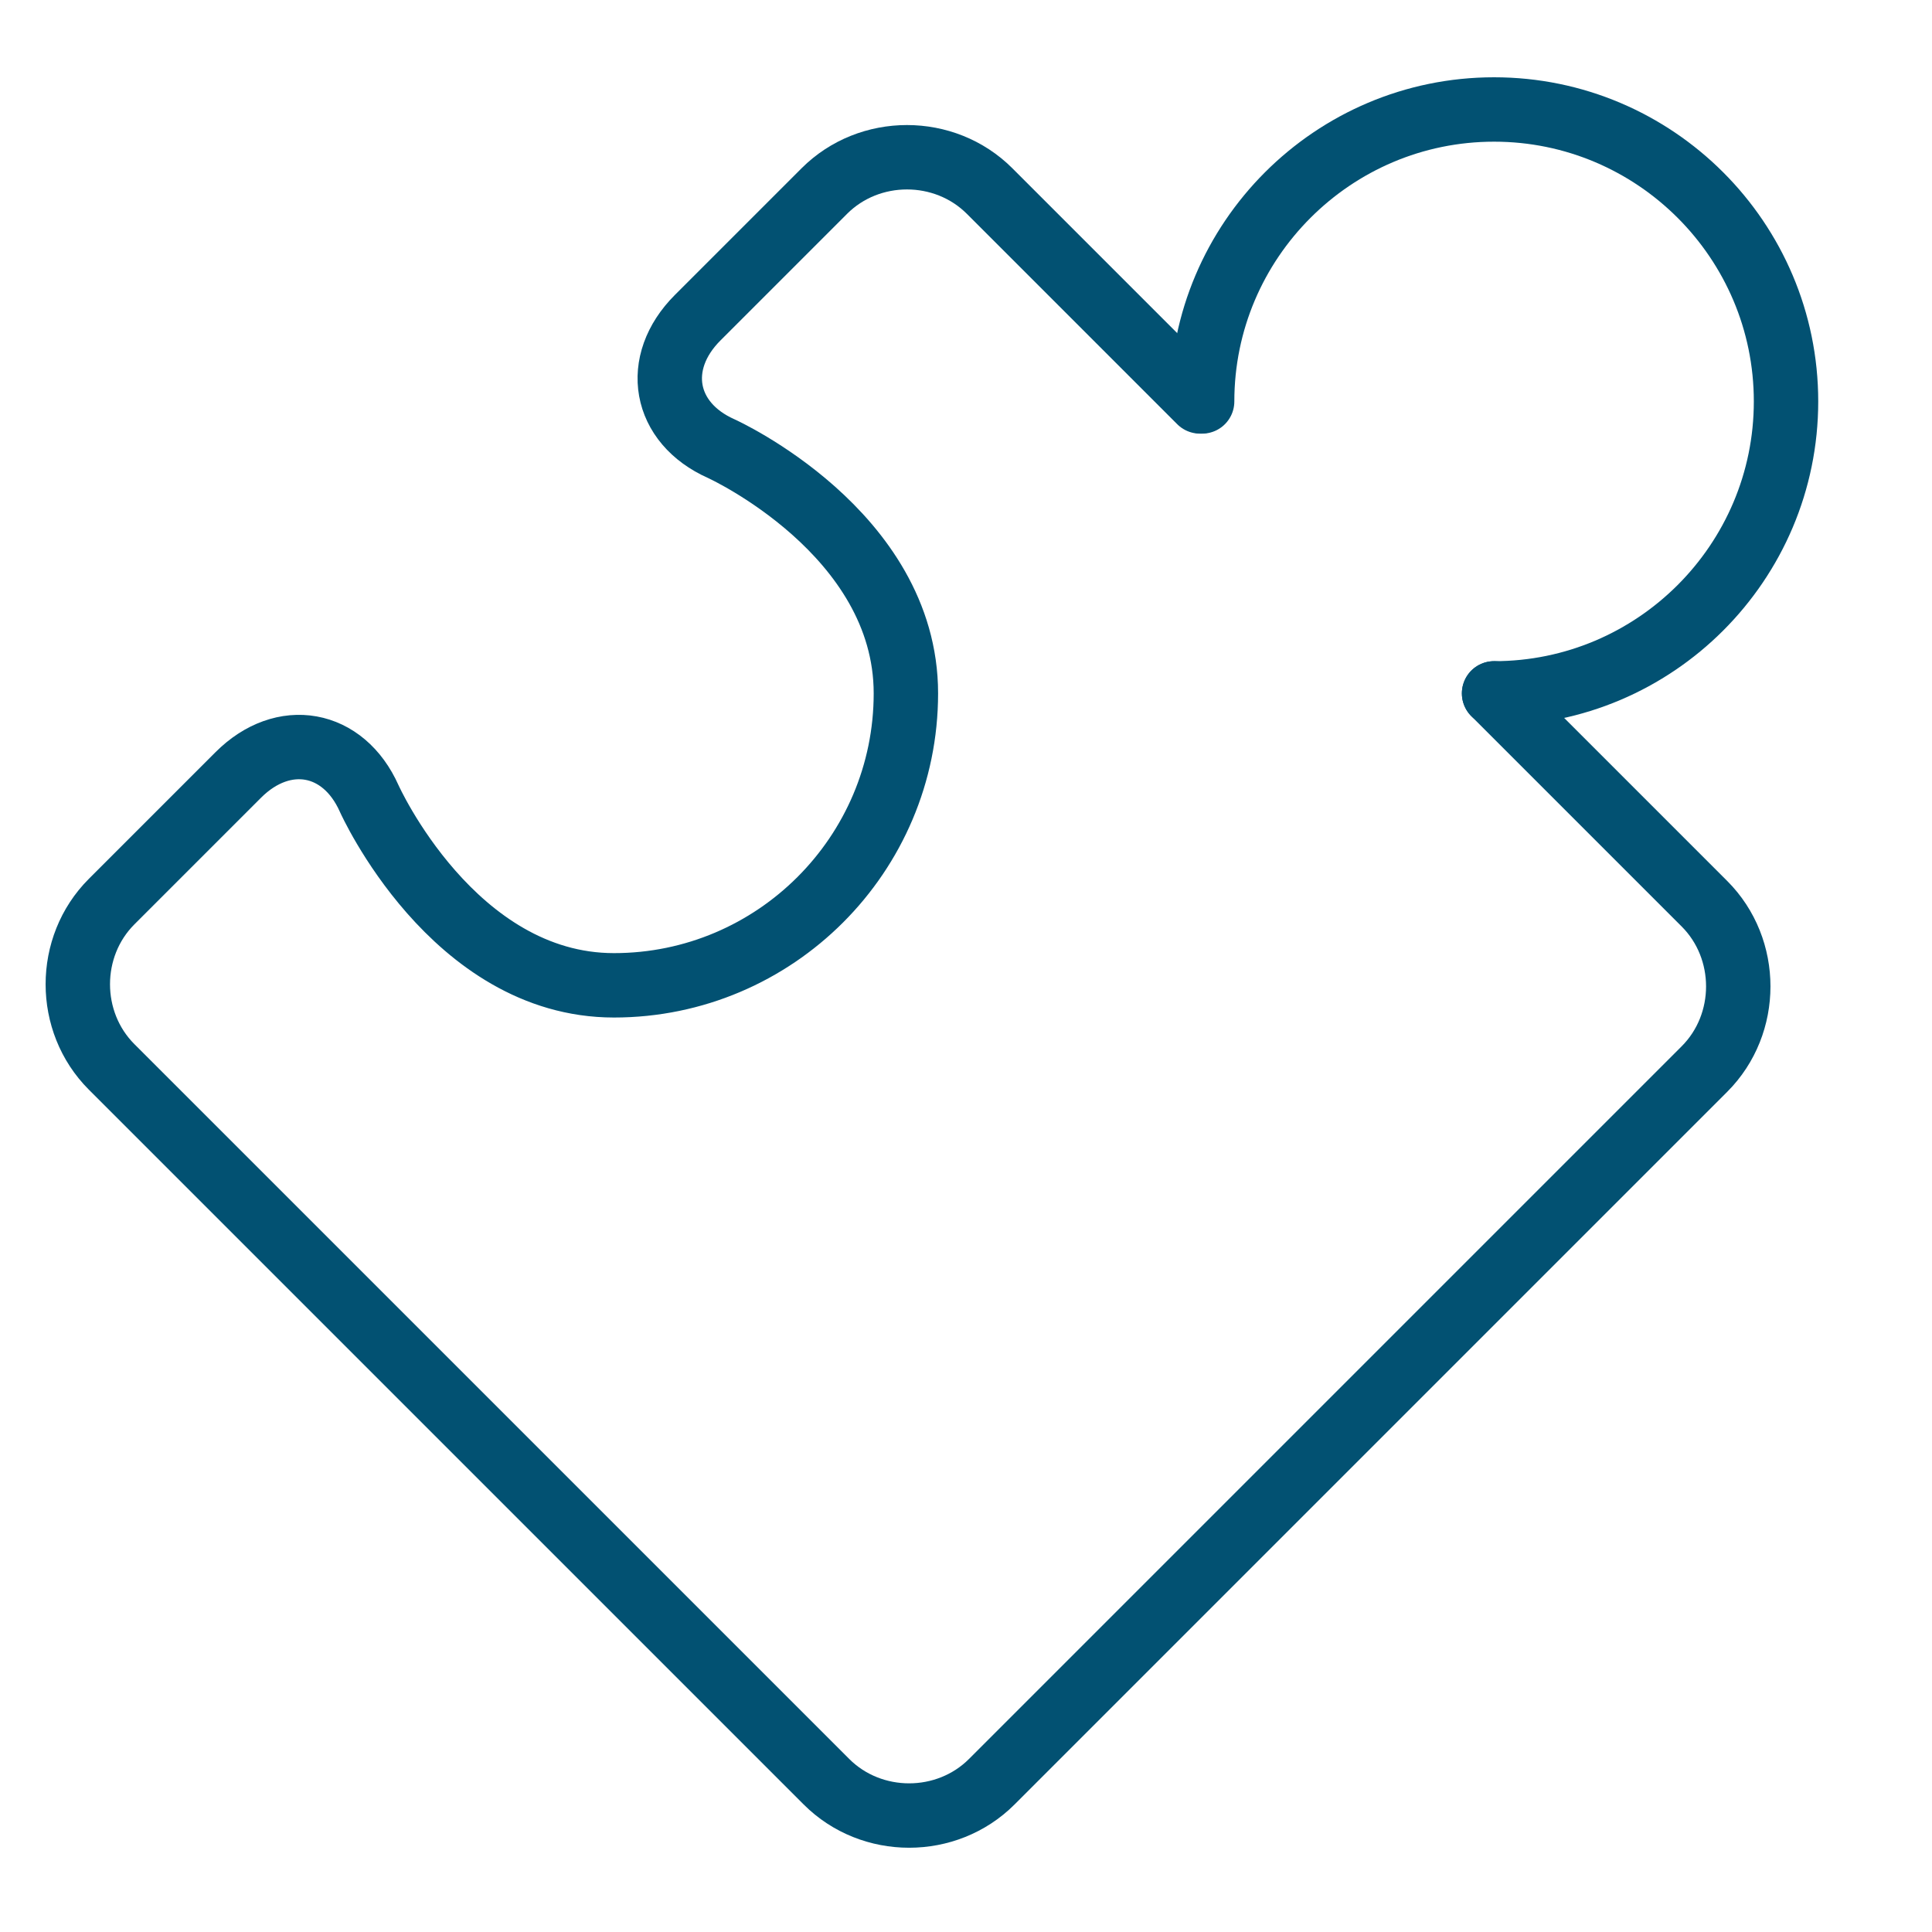 <?xml version="1.0" encoding="utf-8"?>
<!-- Generator: Adobe Illustrator 25.3.1, SVG Export Plug-In . SVG Version: 6.00 Build 0)  -->
<svg version="1.1" id="Layer_1" xmlns="http://www.w3.org/2000/svg" xmlns:xlink="http://www.w3.org/1999/xlink" x="0px" y="0px"
	 width="90px" height="90px" viewBox="0 0 90 90" style="enable-background:new 0 0 90 90;" xml:space="preserve">
<style type="text/css">
	.st0{fill:none;stroke:#025172;stroke-width:3;stroke-linecap:round;stroke-linejoin:round;stroke-miterlimit:10;}
</style>
<g>
	<path class="st0" d="M69.6,32.3c7.5,0,13.6-6.1,13.6-13.6S77.1,5.1,69.6,5.1C62.1,5.1,56,11.2,56,18.7"/>
	<g>
		<path class="st0" d="M55.9,18.7l-9.8-9.8c-2.1-2.1-5.6-2.1-7.7,0l-5.9,5.9c-2.1,2.1-1.6,4.9,1.1,6.1c0,0,8.6,3.9,8.6,11.4
			c0,7.5-6.1,13.6-13.6,13.6c-7.5,0-11.4-8.7-11.4-8.7c-1.2-2.7-4-3.2-6.1-1.1l-5.9,5.9c-2.1,2.1-2.1,5.6,0,7.7L38.5,83
			c2.1,2.1,5.6,2.1,7.7,0l33.2-33.2c2.1-2.1,2.1-5.6,0-7.7l-9.8-9.8"/>
	</g>
</g>
</svg>
